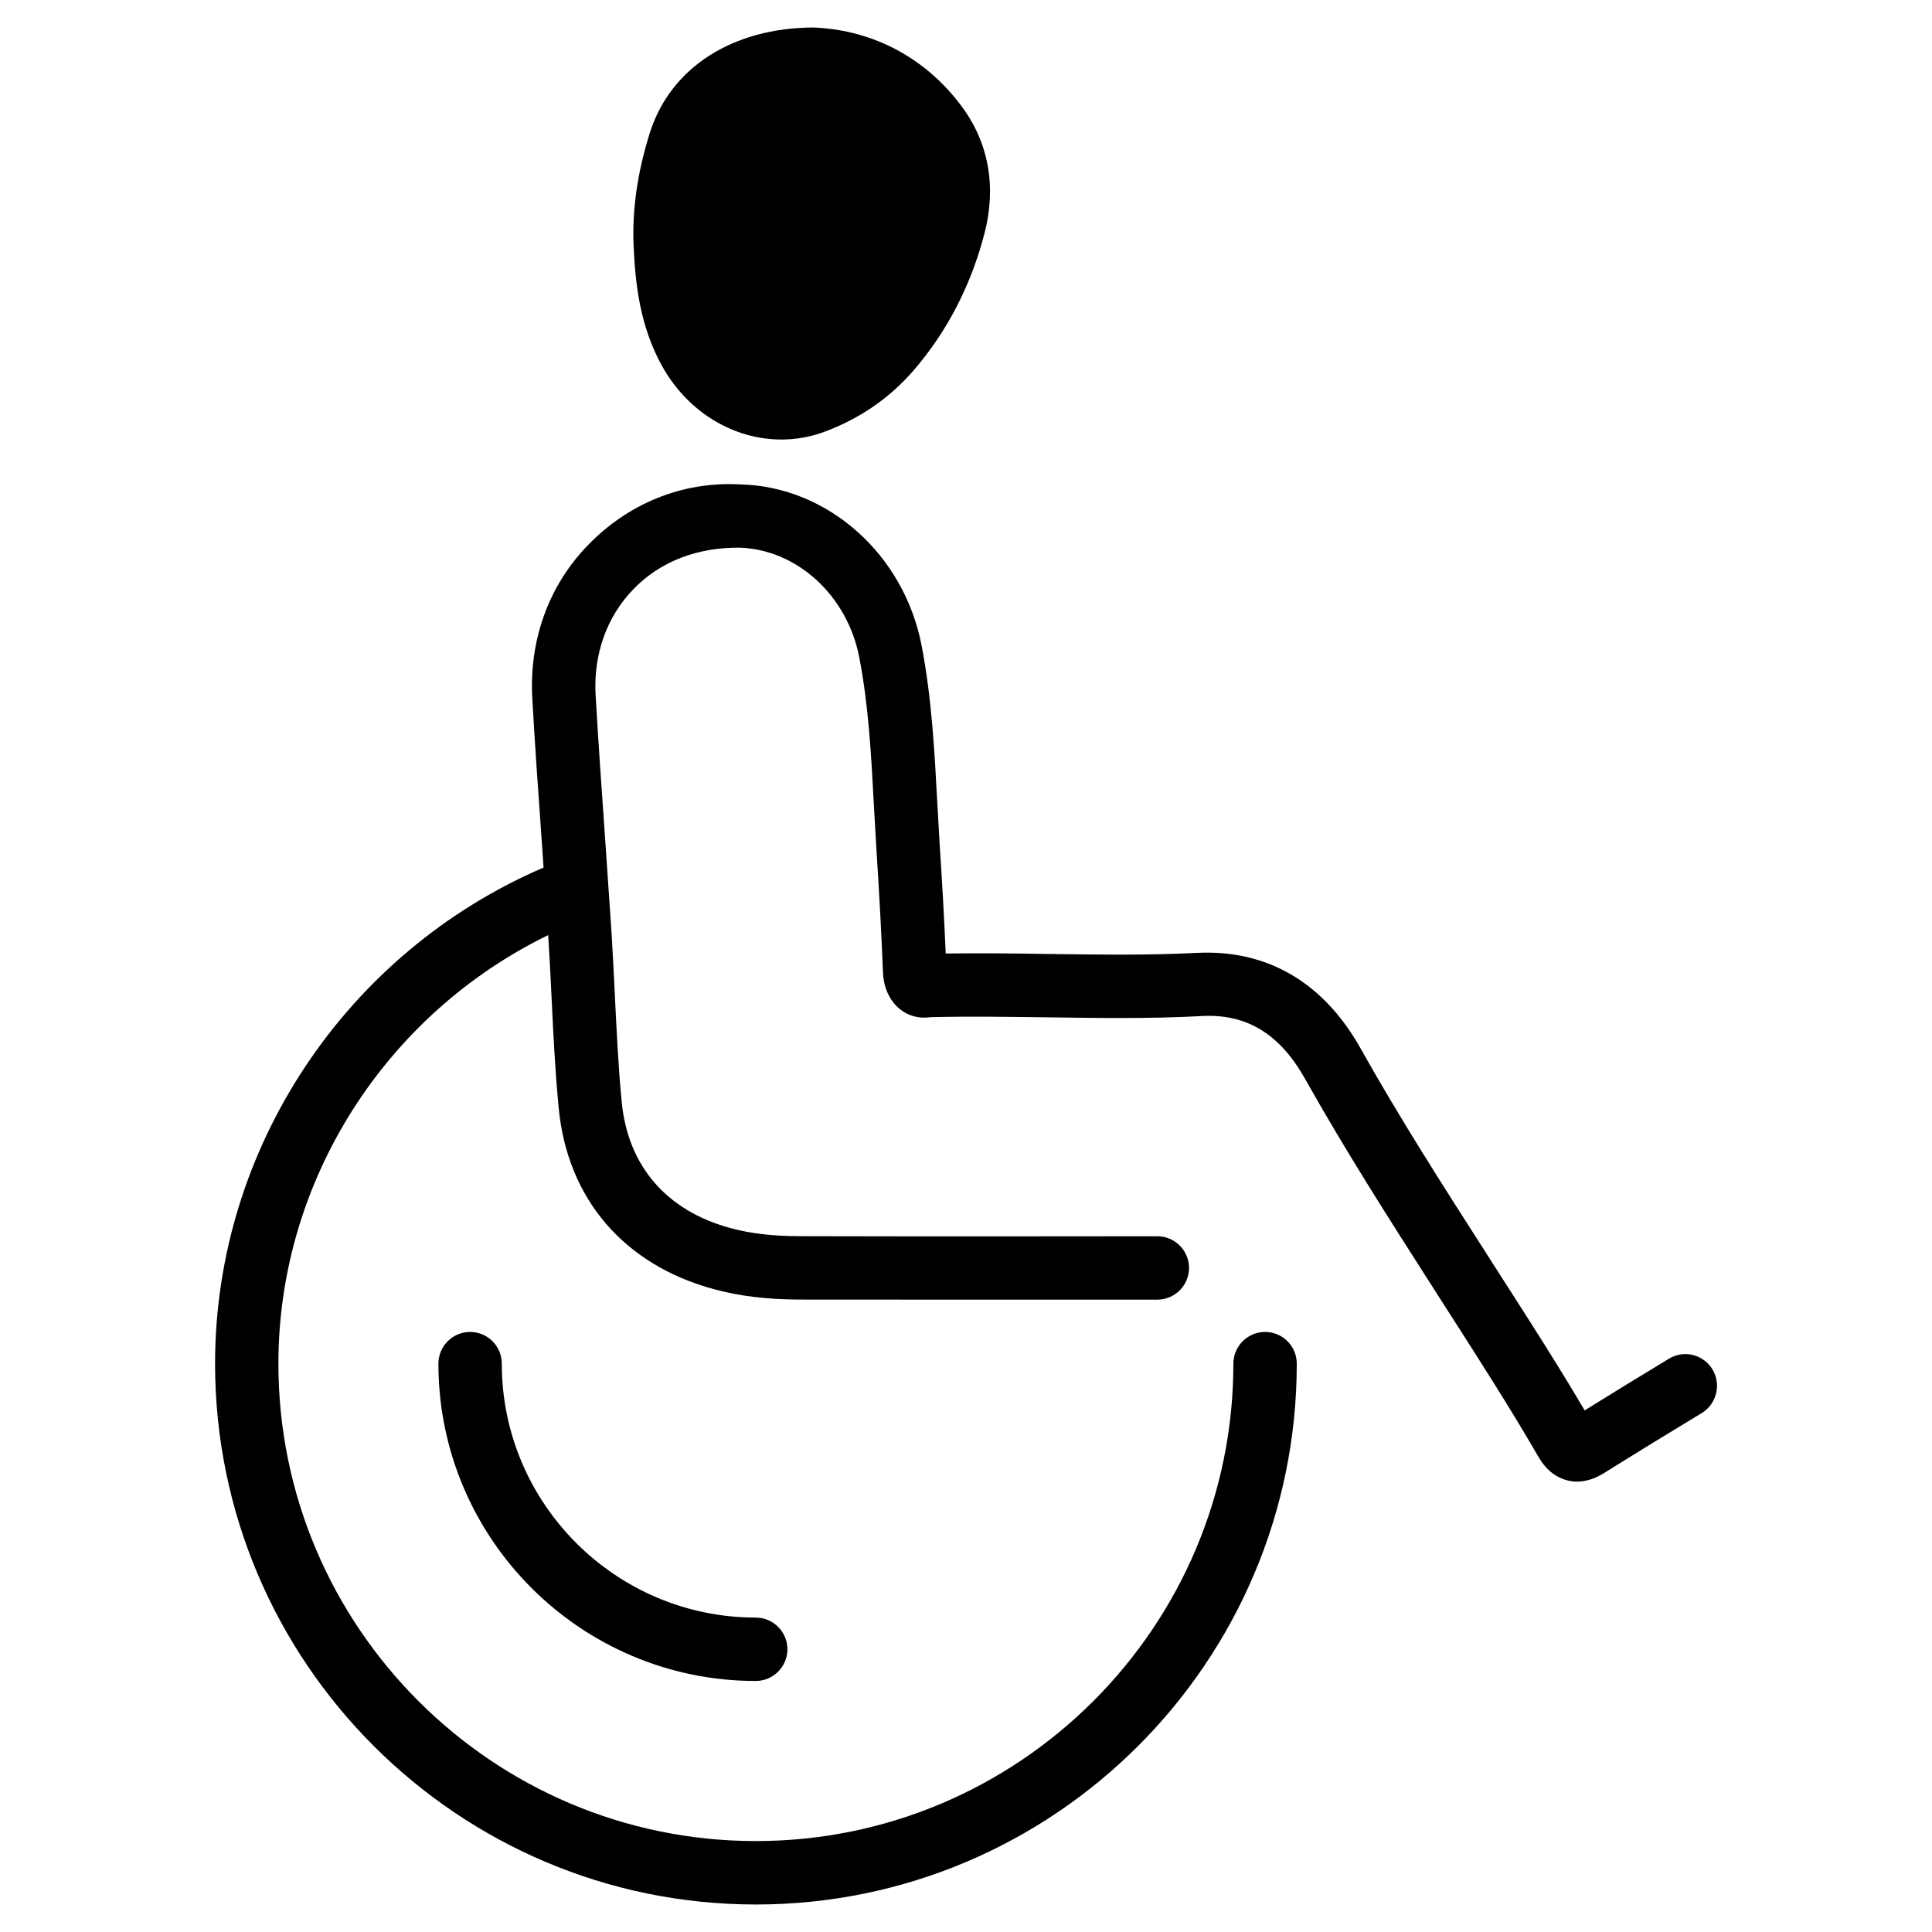 <?xml version="1.0" encoding="UTF-8"?>
<!-- Uploaded to: ICON Repo, www.svgrepo.com, Generator: ICON Repo Mixer Tools -->
<svg fill="#000000" width="800px" height="800px" version="1.1" viewBox="144 144 512 512" xmlns="http://www.w3.org/2000/svg">
 <g>
  <path d="m597.83 506.91c-2.394-3.945-7.559-5.289-11.547-2.832-7.41 4.492-14.82 9.004-22.336 13.688-7.031-11.945-14.504-23.594-22-35.266l-4.094-6.402c-11.293-17.633-22.965-35.832-33.312-54.305-9.824-17.488-24.793-26.199-43.305-25.273-13.121 0.672-26.238 0.461-39.383 0.293-9.07-0.148-18.156-0.25-27.227-0.125-0.418-9.363-0.922-18.746-1.555-28.086l-0.672-11.797c-0.734-13.625-1.469-27.73-4.156-41.691-4.641-24.184-24.812-42.152-47.945-42.738-15.742-0.902-30.039 5.289-40.473 16.078-10.41 10.699-15.641 25.164-14.758 40.676 0.715 12.574 1.594 25.129 2.5 37.723l0.484 7.055c-52.227 22.418-87.055 74.25-87.055 131.47 0 79.035 64.297 143.33 143.33 143.33s143.33-64.297 143.33-143.33c0-4.641-3.758-8.398-8.398-8.398s-8.398 3.777-8.398 8.398c0 69.758-56.762 126.52-126.54 126.52-69.777 0-126.54-56.762-126.54-126.52 0-48.512 28.422-92.598 71.5-113.57l0.02 0.441c0.355 5.457 0.629 10.895 0.883 16.332 0.461 9.676 0.945 19.332 1.867 28.969 2.289 24.121 17.297 41.648 41.164 48.094 6.676 1.828 14 2.707 22.398 2.75 31.719 0.043 63.418 0.02 95.113 0.02 4.641-0.02 8.375-3.777 8.375-8.398 0-4.617-3.758-8.398-8.398-8.398-31.676 0.043-63.375 0.062-95.051-0.02-6.906-0.02-12.805-0.715-18.055-2.141-16.984-4.598-27.227-16.48-28.844-33.504-0.902-9.363-1.344-18.789-1.805-28.191-0.273-5.543-0.547-11.062-0.883-16.582l-1.742-25.527c-0.883-12.512-1.762-24.98-2.477-37.473-0.609-10.789 2.938-20.738 10.035-28.066 7.137-7.367 16.918-11.043 27.98-10.98 15.305 0.418 28.719 12.66 31.867 29.137 2.477 12.824 3.148 25.777 3.883 39.445l0.691 12.008c0.691 10.664 1.281 21.371 1.699 32.035 0.293 7.43 5.625 12.805 12.574 11.797 10.391-0.25 20.699-0.082 31.027 0.043 13.496 0.188 27.016 0.398 40.492-0.316 12.195-0.797 21.074 4.68 27.816 16.711 10.602 18.895 22.398 37.324 33.816 55.168l4.094 6.402c8.125 12.68 16.246 25.316 23.805 38.375 0.754 1.301 3.043 5.207 7.766 6.383 0.883 0.23 1.742 0.316 2.562 0.316 3.504 0 6.254-1.723 7.285-2.352 8.543-5.352 17.152-10.621 25.801-15.848 3.894-2.418 5.176-7.582 2.781-11.531z"/>
  <path d="m351.07 260.48c3.84 0 7.727-0.672 11.484-2.078 9.301-3.465 17.215-8.922 23.512-16.184 8.902-10.309 15.219-22.504 18.809-36.273 3.234-12.363 1.176-24.016-5.941-33.648-9.445-12.785-23.281-20.258-38.98-20.992-0.082 0-0.188-0.02-0.293-0.02-21.375 0.059-38.02 10.512-43.5 28.082-3.297 10.582-4.68 20.383-4.242 29.977 0.461 10.141 1.699 20.973 7.391 31.402 6.824 12.473 19.102 19.734 31.762 19.734z"/>
  <path d="m276.98 505.38c0-4.641-3.758-8.398-8.398-8.398-4.641 0-8.398 3.777-8.398 8.398 0 46.371 37.723 84.094 84.094 84.094 4.641 0 8.398-3.777 8.398-8.398 0-4.617-3.758-8.398-8.398-8.398-37.09-0.016-67.297-30.203-67.297-67.297z"/>
 </g>
</svg>